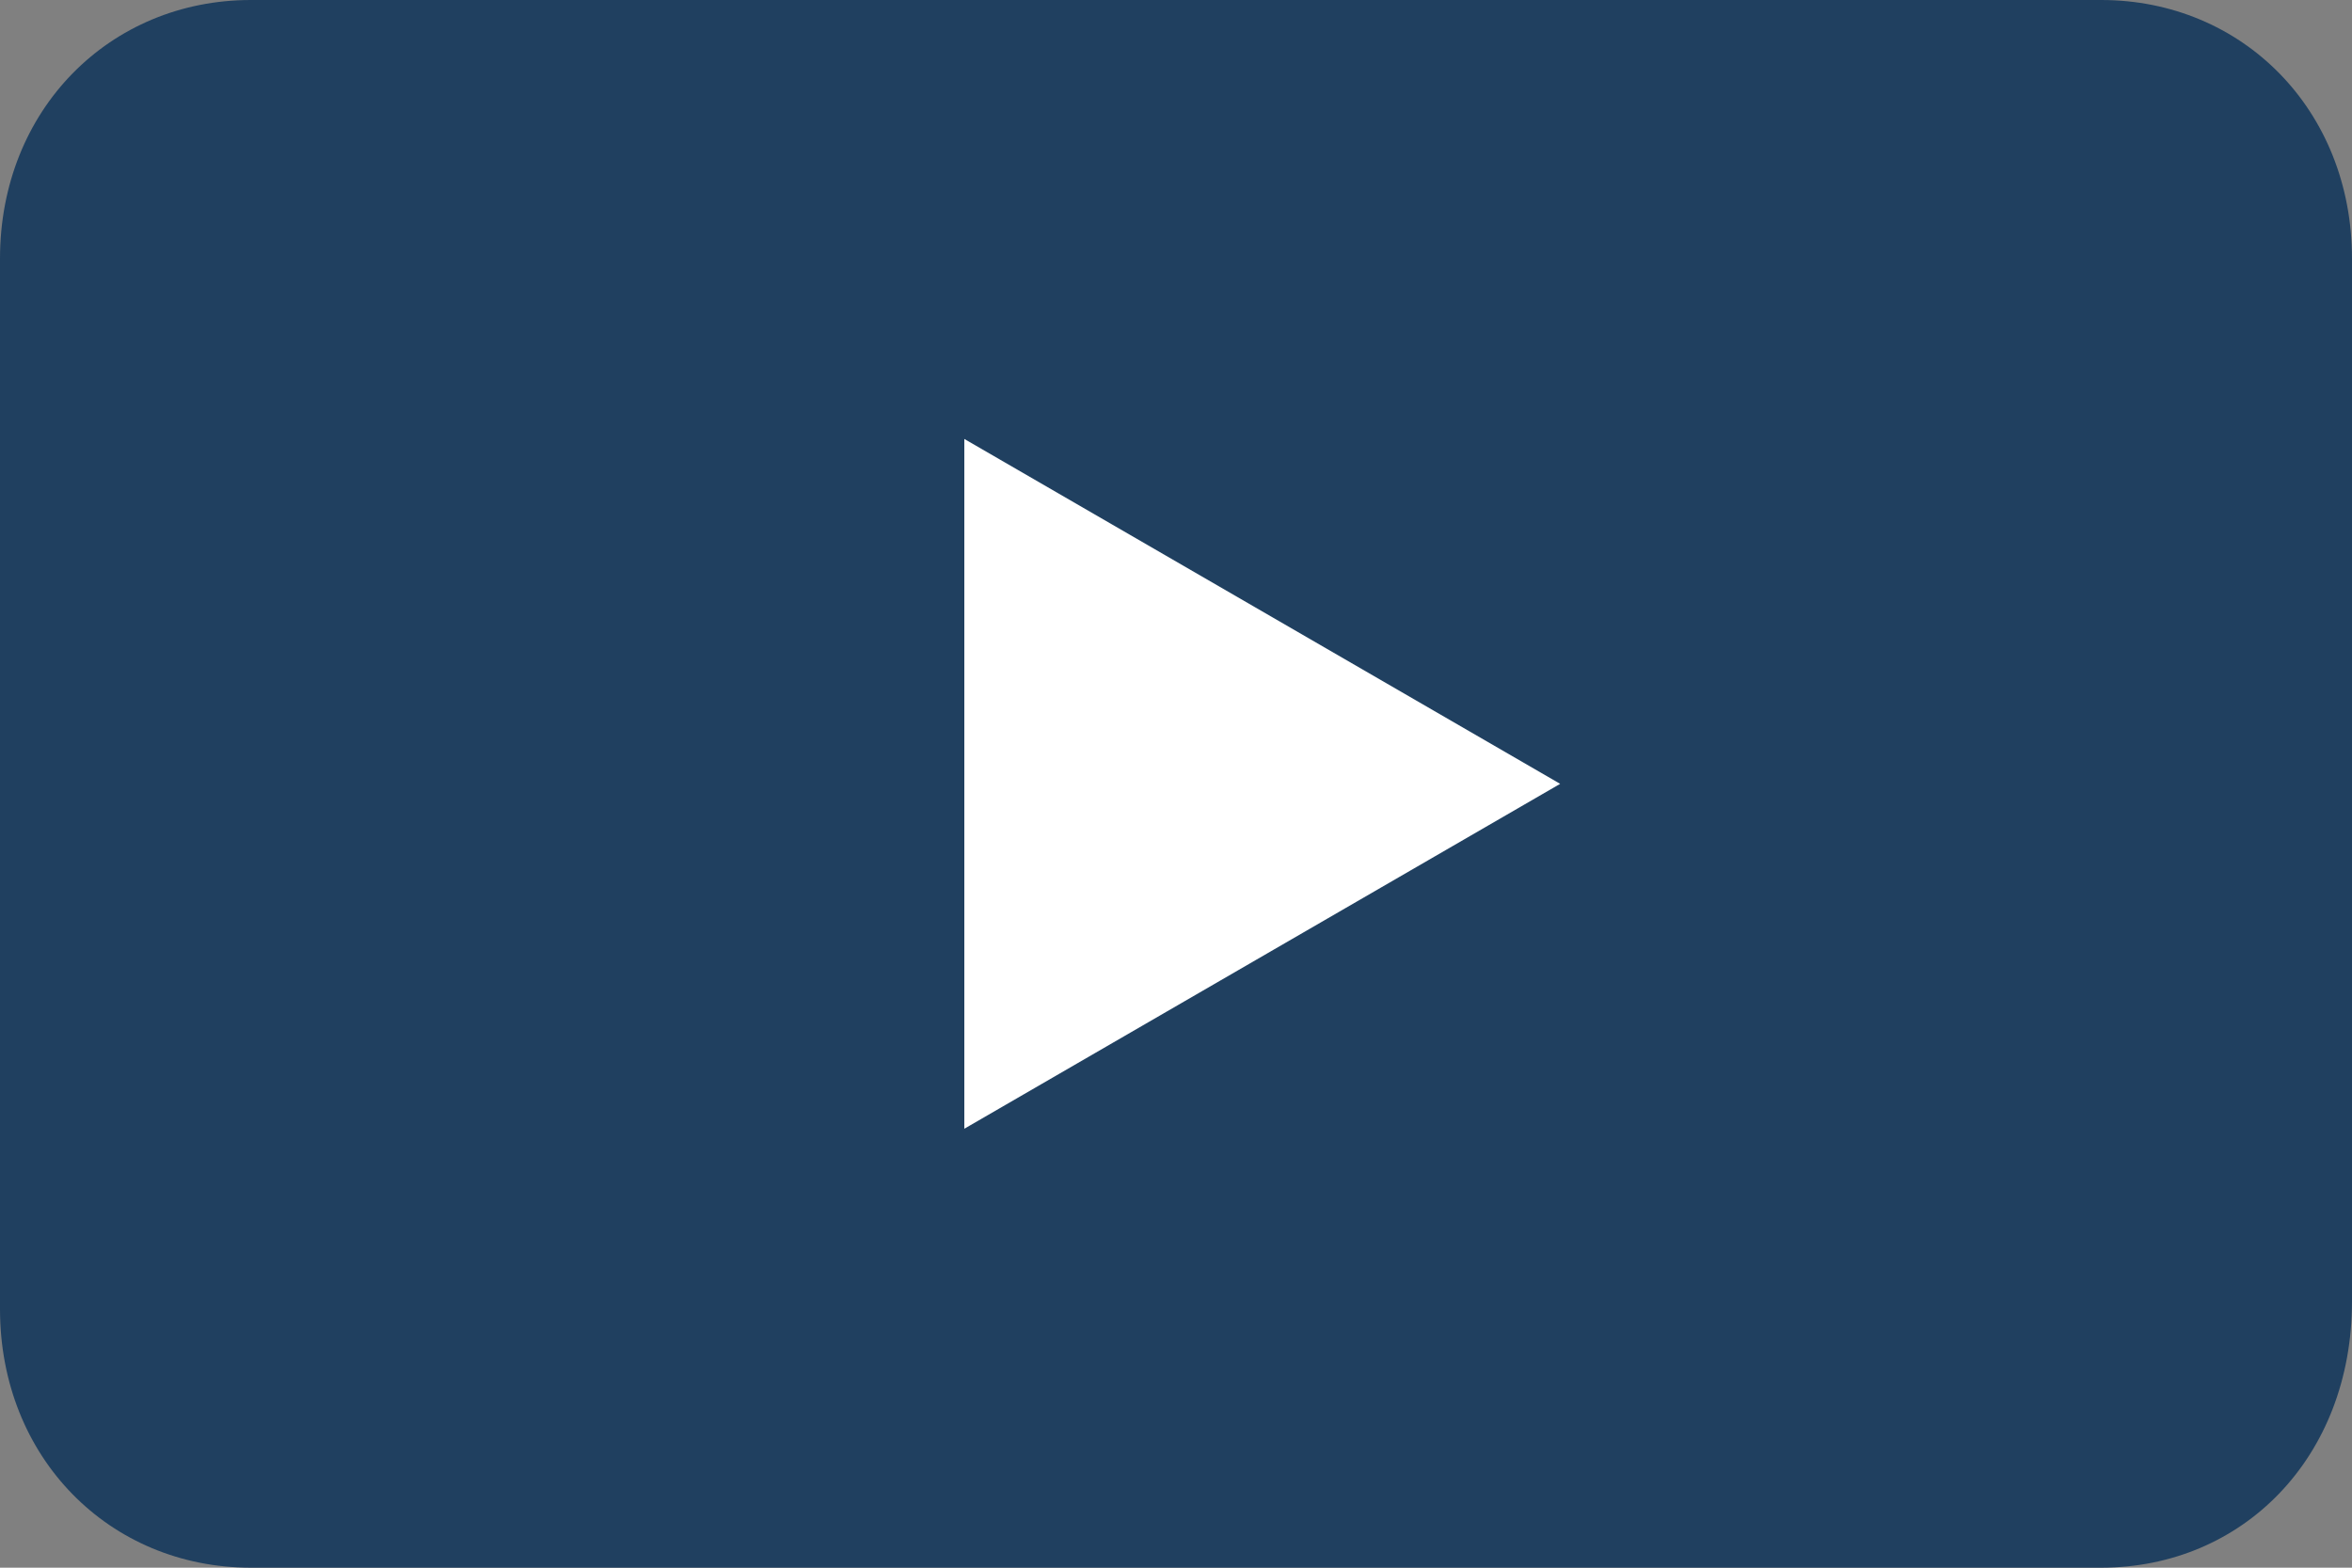 <?xml version="1.0" encoding="utf-8"?>
<!-- Generator: Adobe Illustrator 27.7.0, SVG Export Plug-In . SVG Version: 6.00 Build 0)  -->
<svg version="1.1" id="レイヤー_1" xmlns="http://www.w3.org/2000/svg" xmlns:xlink="http://www.w3.org/1999/xlink" x="0px"
	 y="0px" viewBox="0 0 30 20" style="enable-background:new 0 0 30 20;" xml:space="preserve">
<rect x="0" y="0" width="30" height="20" fill="#808080" stroke="none"/>
<style type="text/css">
	.st0{fill:#204060;}
	.st1{fill:#FFFFFF;}
</style>
<path class="st0" d="M26.8,20H3.2C1.4,20,0,18.6,0,16.7V3.3C0,1.4,1.4,0,3.2,0h23.6C28.6,0,30,1.4,30,3.3v13.3
	C30,18.6,28.6,20,26.8,20z"/>
<polygon class="st1" points="19.9,10 12.3,5.6 12.3,14.4 "/>
</svg>
